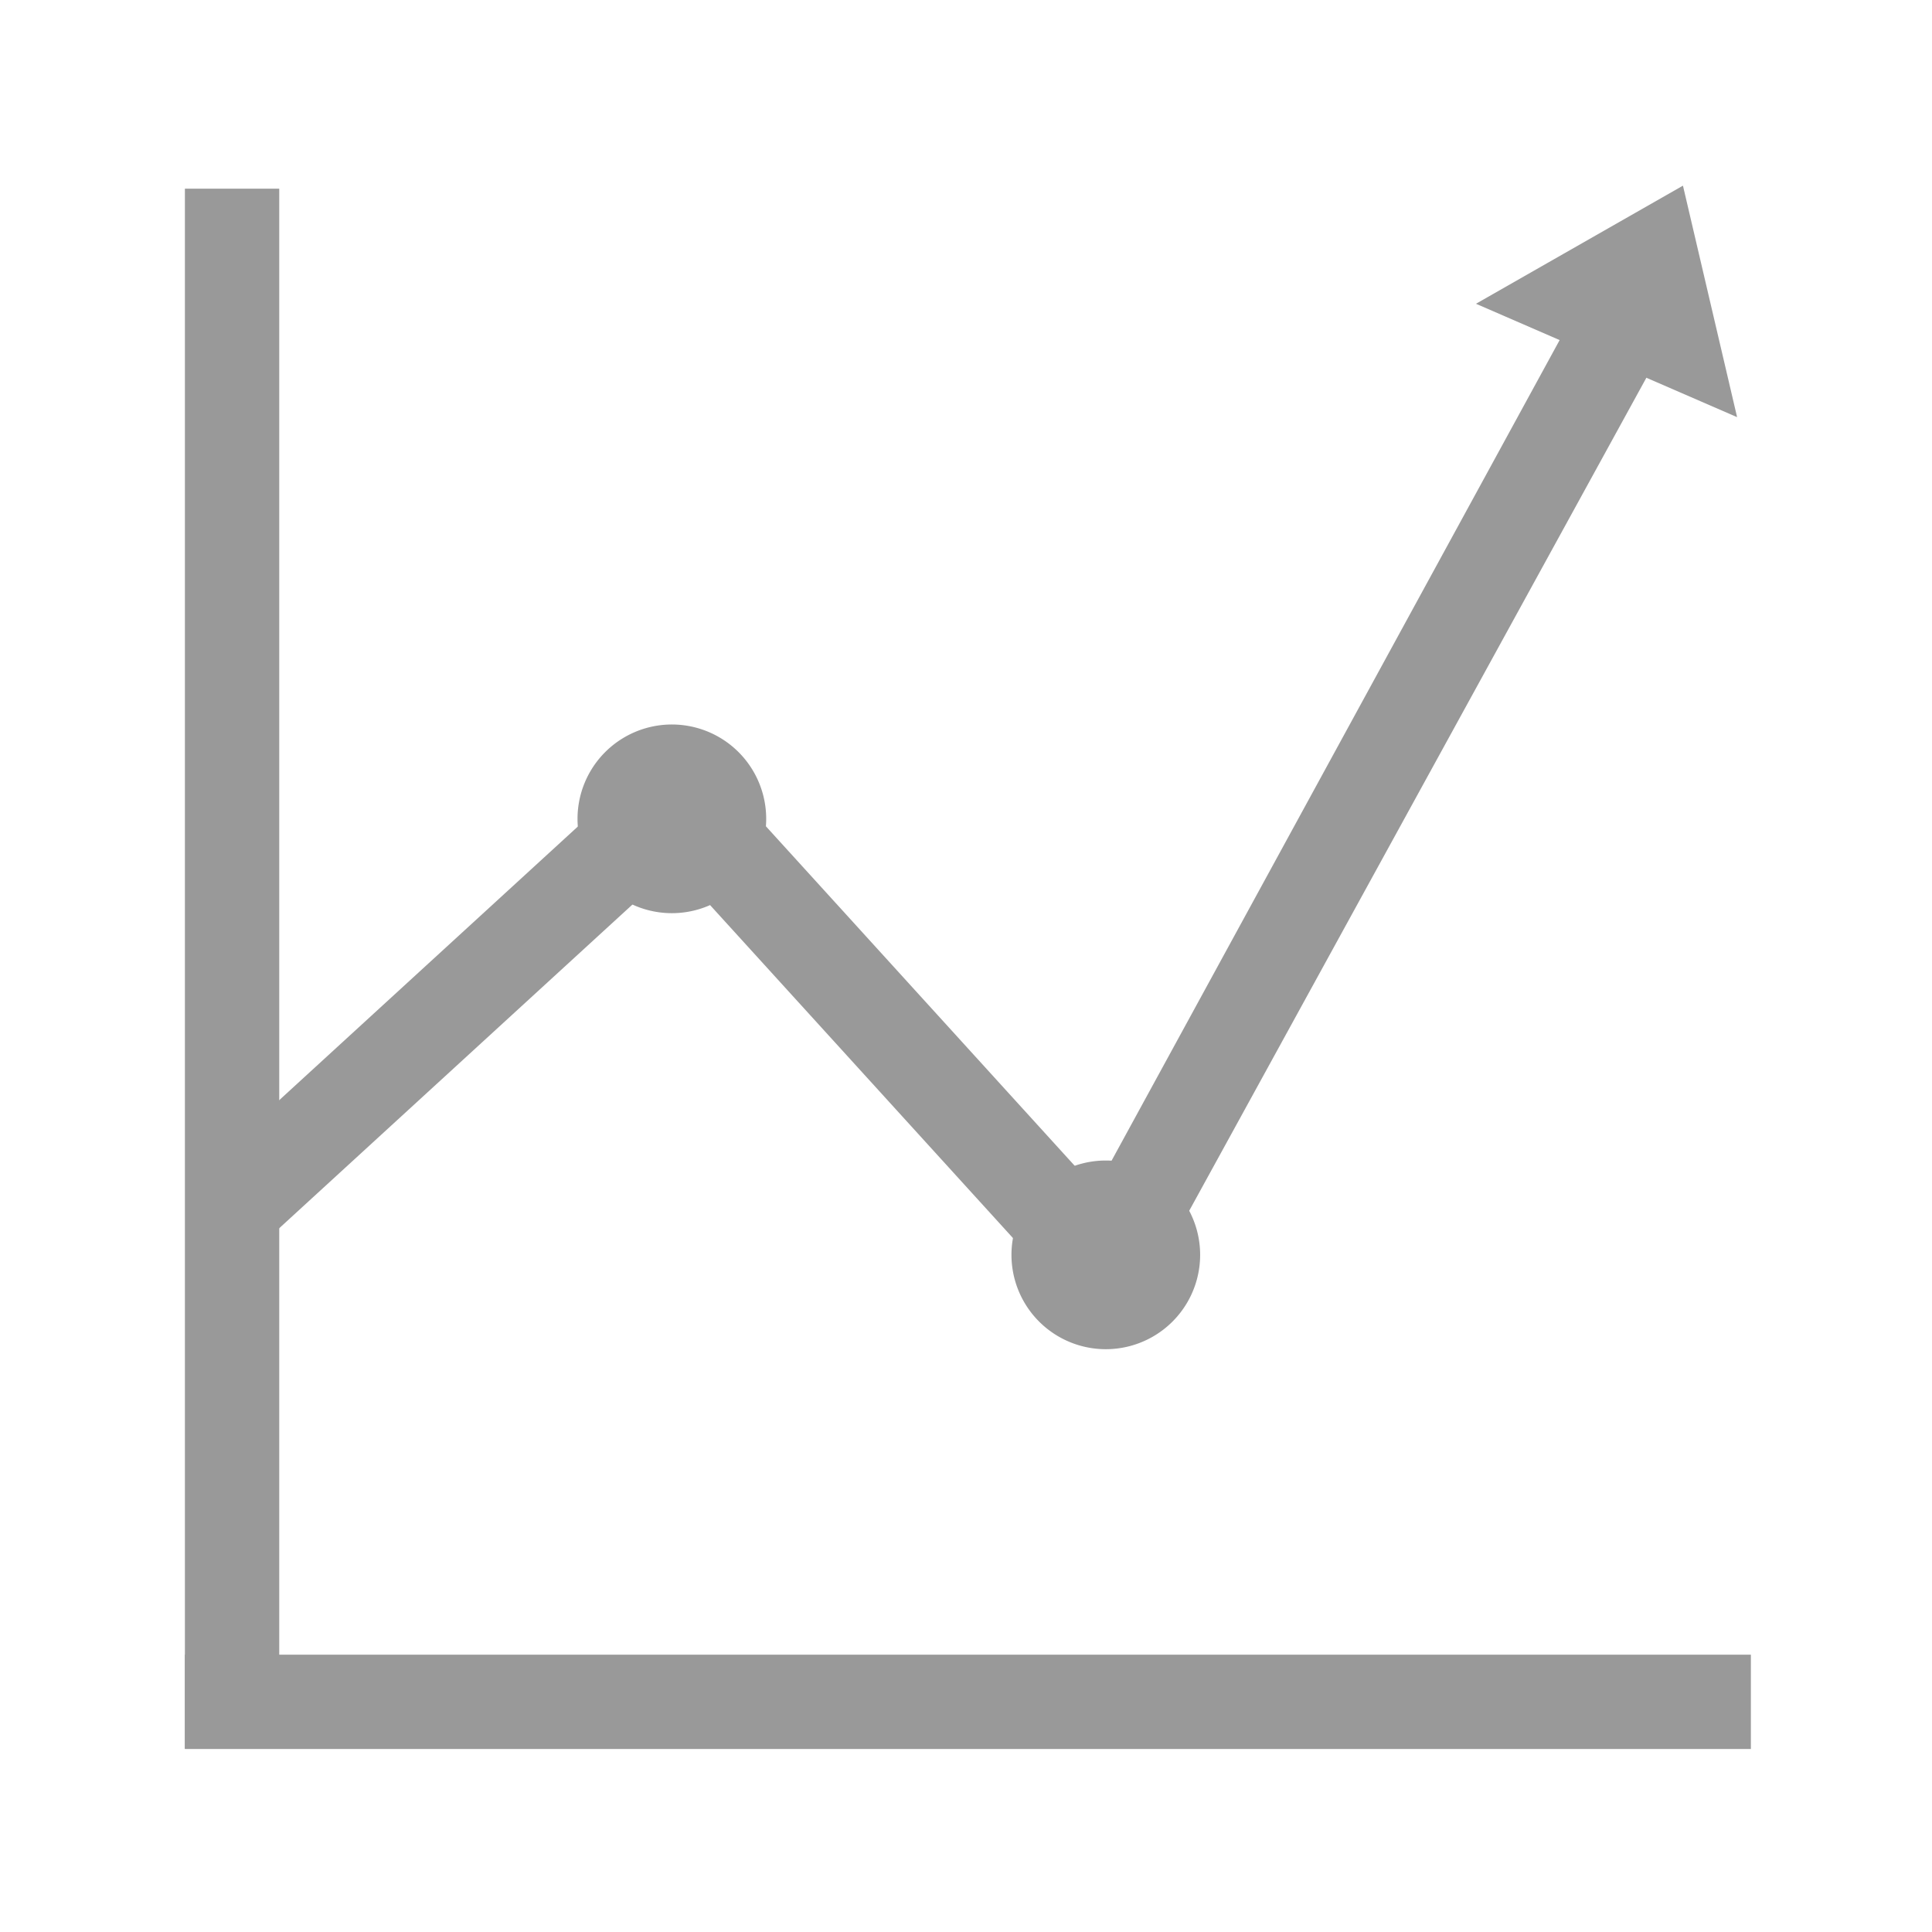 <?xml version="1.0" standalone="no"?><!DOCTYPE svg PUBLIC "-//W3C//DTD SVG 1.1//EN" "http://www.w3.org/Graphics/SVG/1.1/DTD/svg11.dtd"><svg t="1748568416925" class="icon" viewBox="0 0 1024 1024" version="1.1" xmlns="http://www.w3.org/2000/svg" p-id="5525" xmlns:xlink="http://www.w3.org/1999/xlink" width="200" height="200"><path d="M98 100h50v826.9H98z" fill="#999999" p-id="5526"></path><path d="M98 877h830v50H98zM892 98.4L782.3 161l138.4 60.1z" fill="#999999" p-id="5527"></path><path d="M590.2 714.8L357.5 459 139.9 658.4l-33.8-36.9 254.6-233.3 220.2 242.1 261.6-479.1 43.4 24.8z" fill="#999999" p-id="5528"></path><path d="M356.1 434m-50 0a50 50 0 1 0 100 0 50 50 0 1 0-100 0Z" fill="#999999" p-id="5529"></path><path d="M586.1 665.1m-50 0a50 50 0 1 0 100 0 50 50 0 1 0-100 0Z" fill="#999999" p-id="5530"></path></svg>